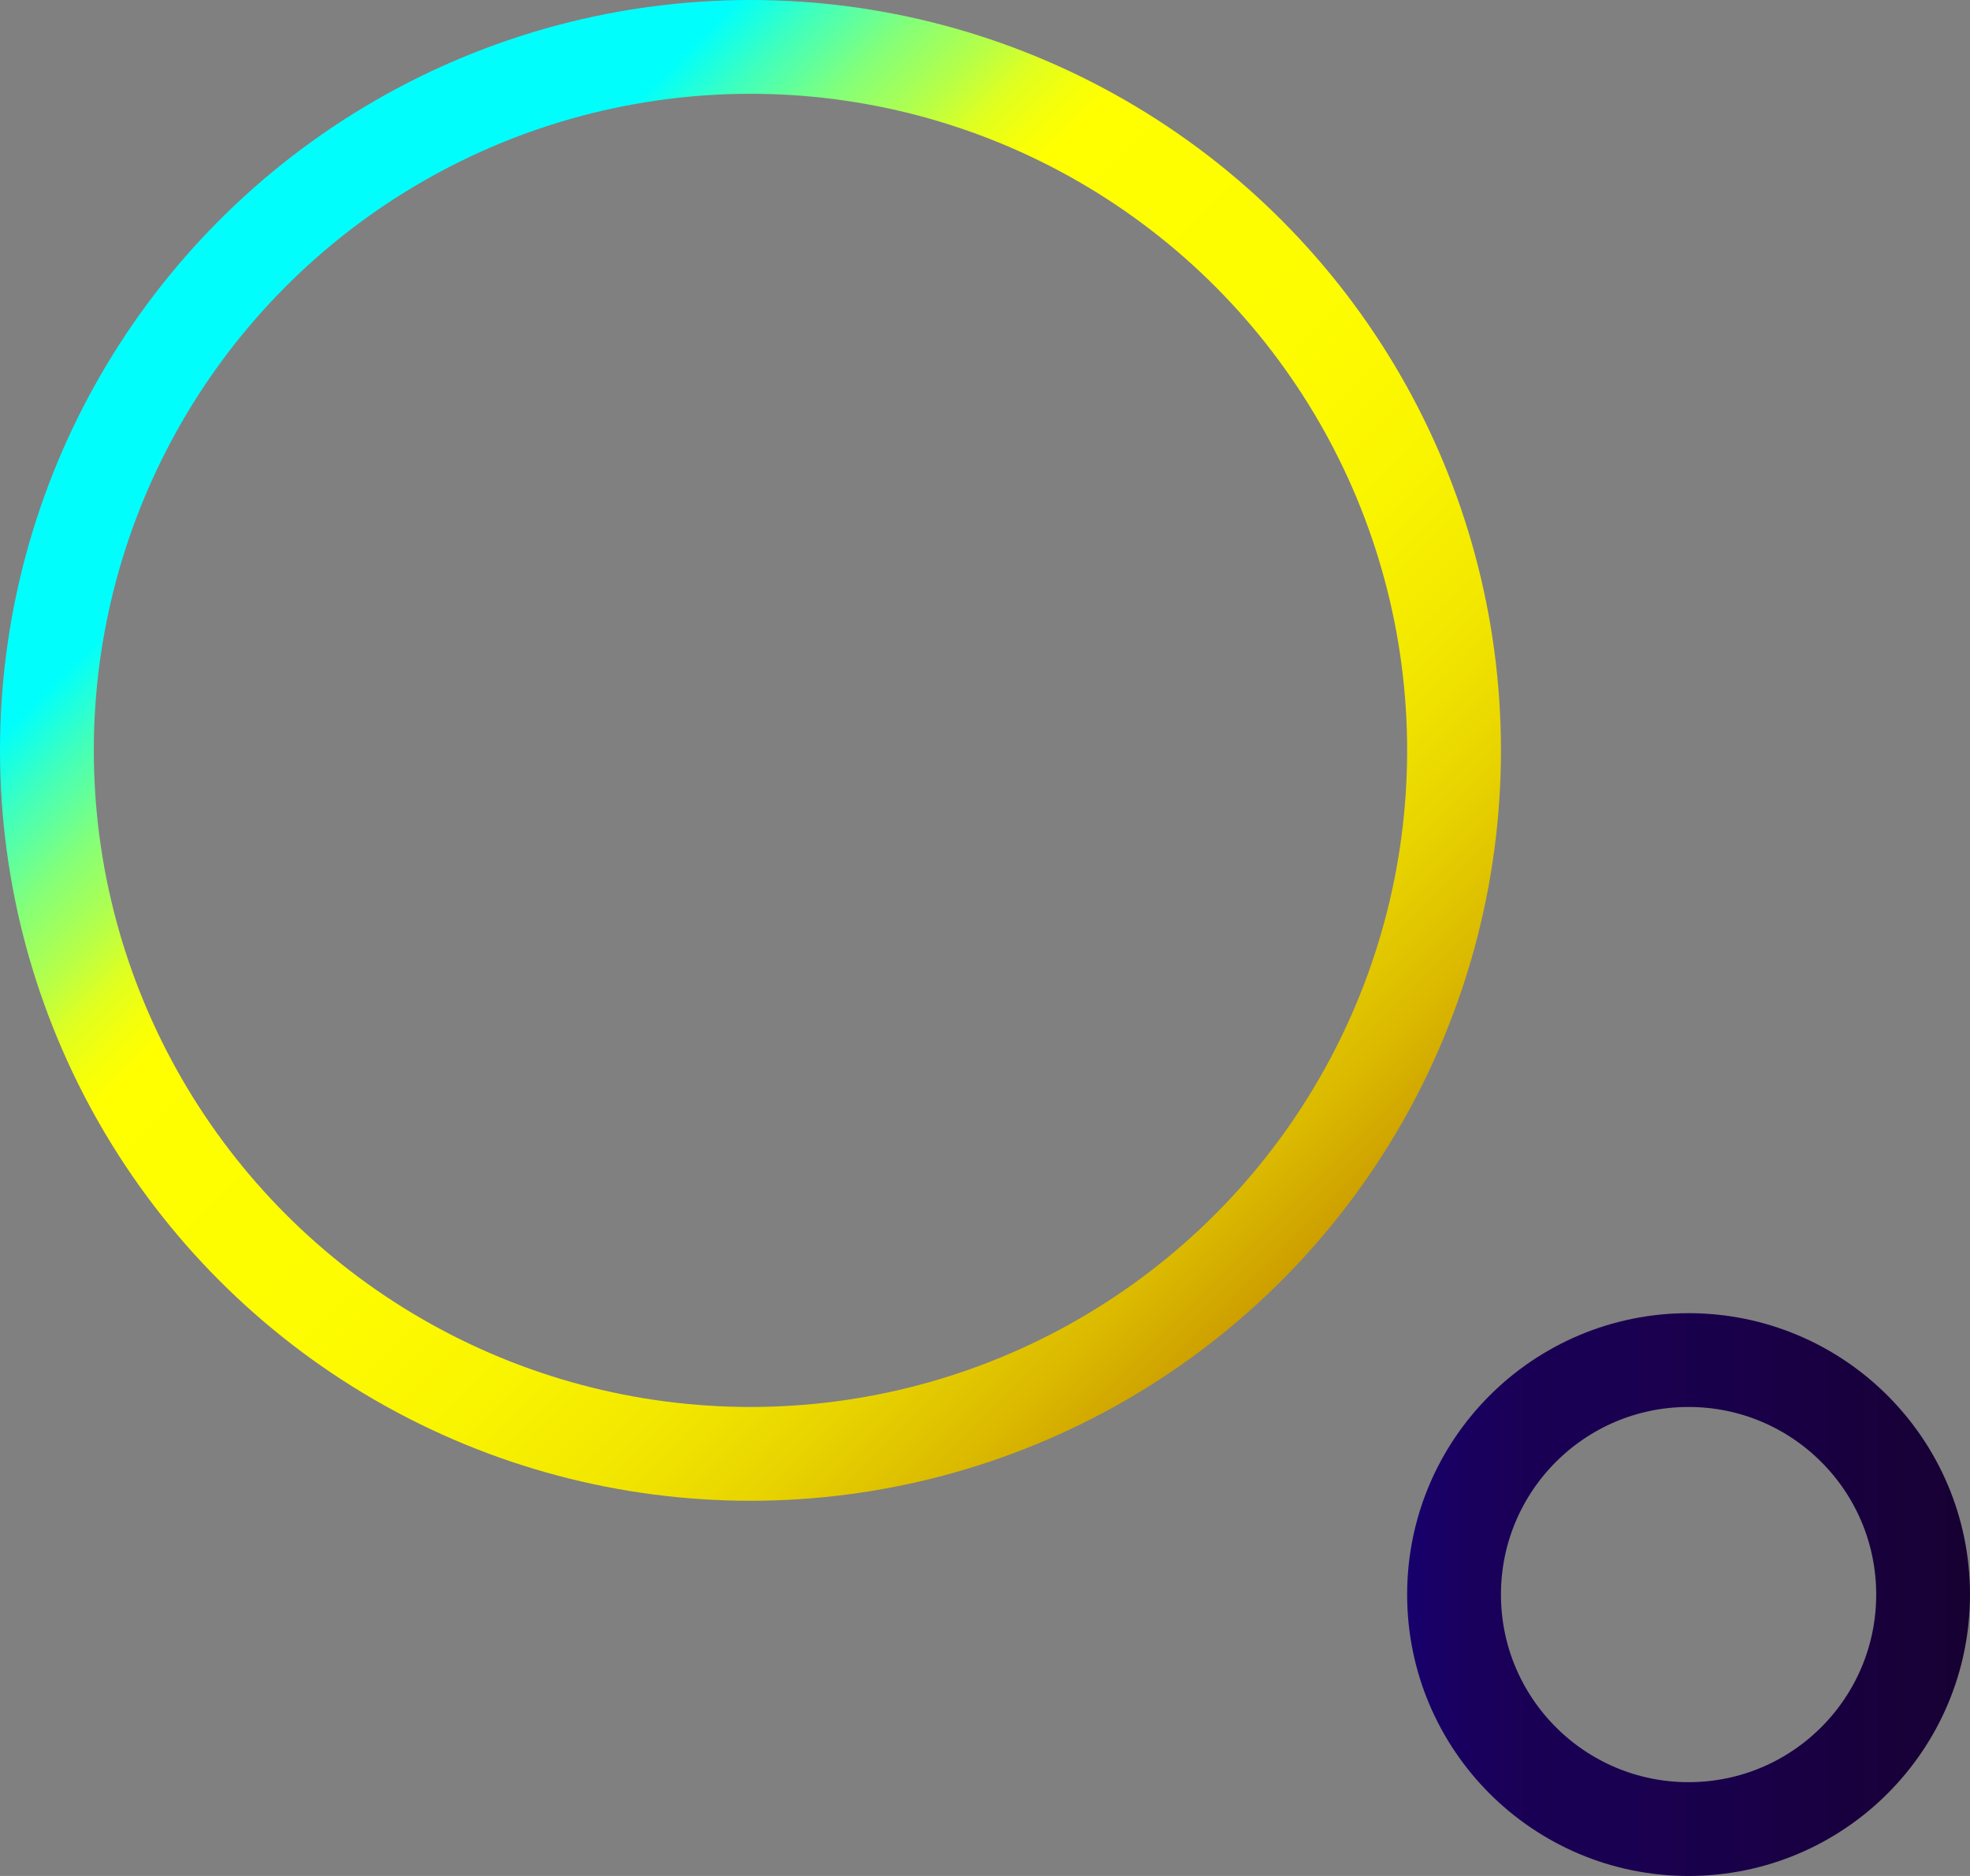 <?xml version="1.0" encoding="UTF-8"?> <svg xmlns="http://www.w3.org/2000/svg" xmlns:xlink="http://www.w3.org/1999/xlink" id="Layer_1" data-name="Layer 1" viewBox="0 0 21 20"><rect x="0" y="0" width="21" height="20" fill="#808080" stroke="none"/><defs><style>.cls-1,.cls-2{fill:none;stroke-miterlimit:10;}.cls-1{stroke:url(#linear-gradient);}.cls-2{stroke:url(#linear-gradient-2);}</style><linearGradient id="linear-gradient" x1="2.34" y1="2.34" x2="13.66" y2="13.66" gradientUnits="userSpaceOnUse"><stop offset="0.14" stop-color="#00fffc"></stop><stop offset="0.18" stop-color="#3effbe"></stop><stop offset="0.23" stop-color="#82ff7b"></stop><stop offset="0.28" stop-color="#b8ff46"></stop><stop offset="0.31" stop-color="#dfff20"></stop><stop offset="0.34" stop-color="#f6ff09"></stop><stop offset="0.36" stop-color="#ff0"></stop><stop offset="0.56" stop-color="#fefc00"></stop><stop offset="0.68" stop-color="#f9f400"></stop><stop offset="0.78" stop-color="#f2e600"></stop><stop offset="0.86" stop-color="#e7d200"></stop><stop offset="0.94" stop-color="#dab800"></stop><stop offset="1" stop-color="#cd9f00"></stop></linearGradient><linearGradient id="linear-gradient-2" x1="15" y1="17" x2="21" y2="17" gradientUnits="userSpaceOnUse"><stop offset="0" stop-color="#18006d"></stop><stop offset="0.1" stop-color="#19005f"></stop><stop offset="0.22" stop-color="#1a0054"></stop><stop offset="0.37" stop-color="#1a0051"></stop><stop offset="0.62" stop-color="#190048"></stop><stop offset="1" stop-color="#170132"></stop></linearGradient></defs><title>musing</title><circle class="cls-1" cx="8" cy="8" r="7.5"></circle><circle class="cls-2" cx="18" cy="17" r="2.5"></circle></svg> 